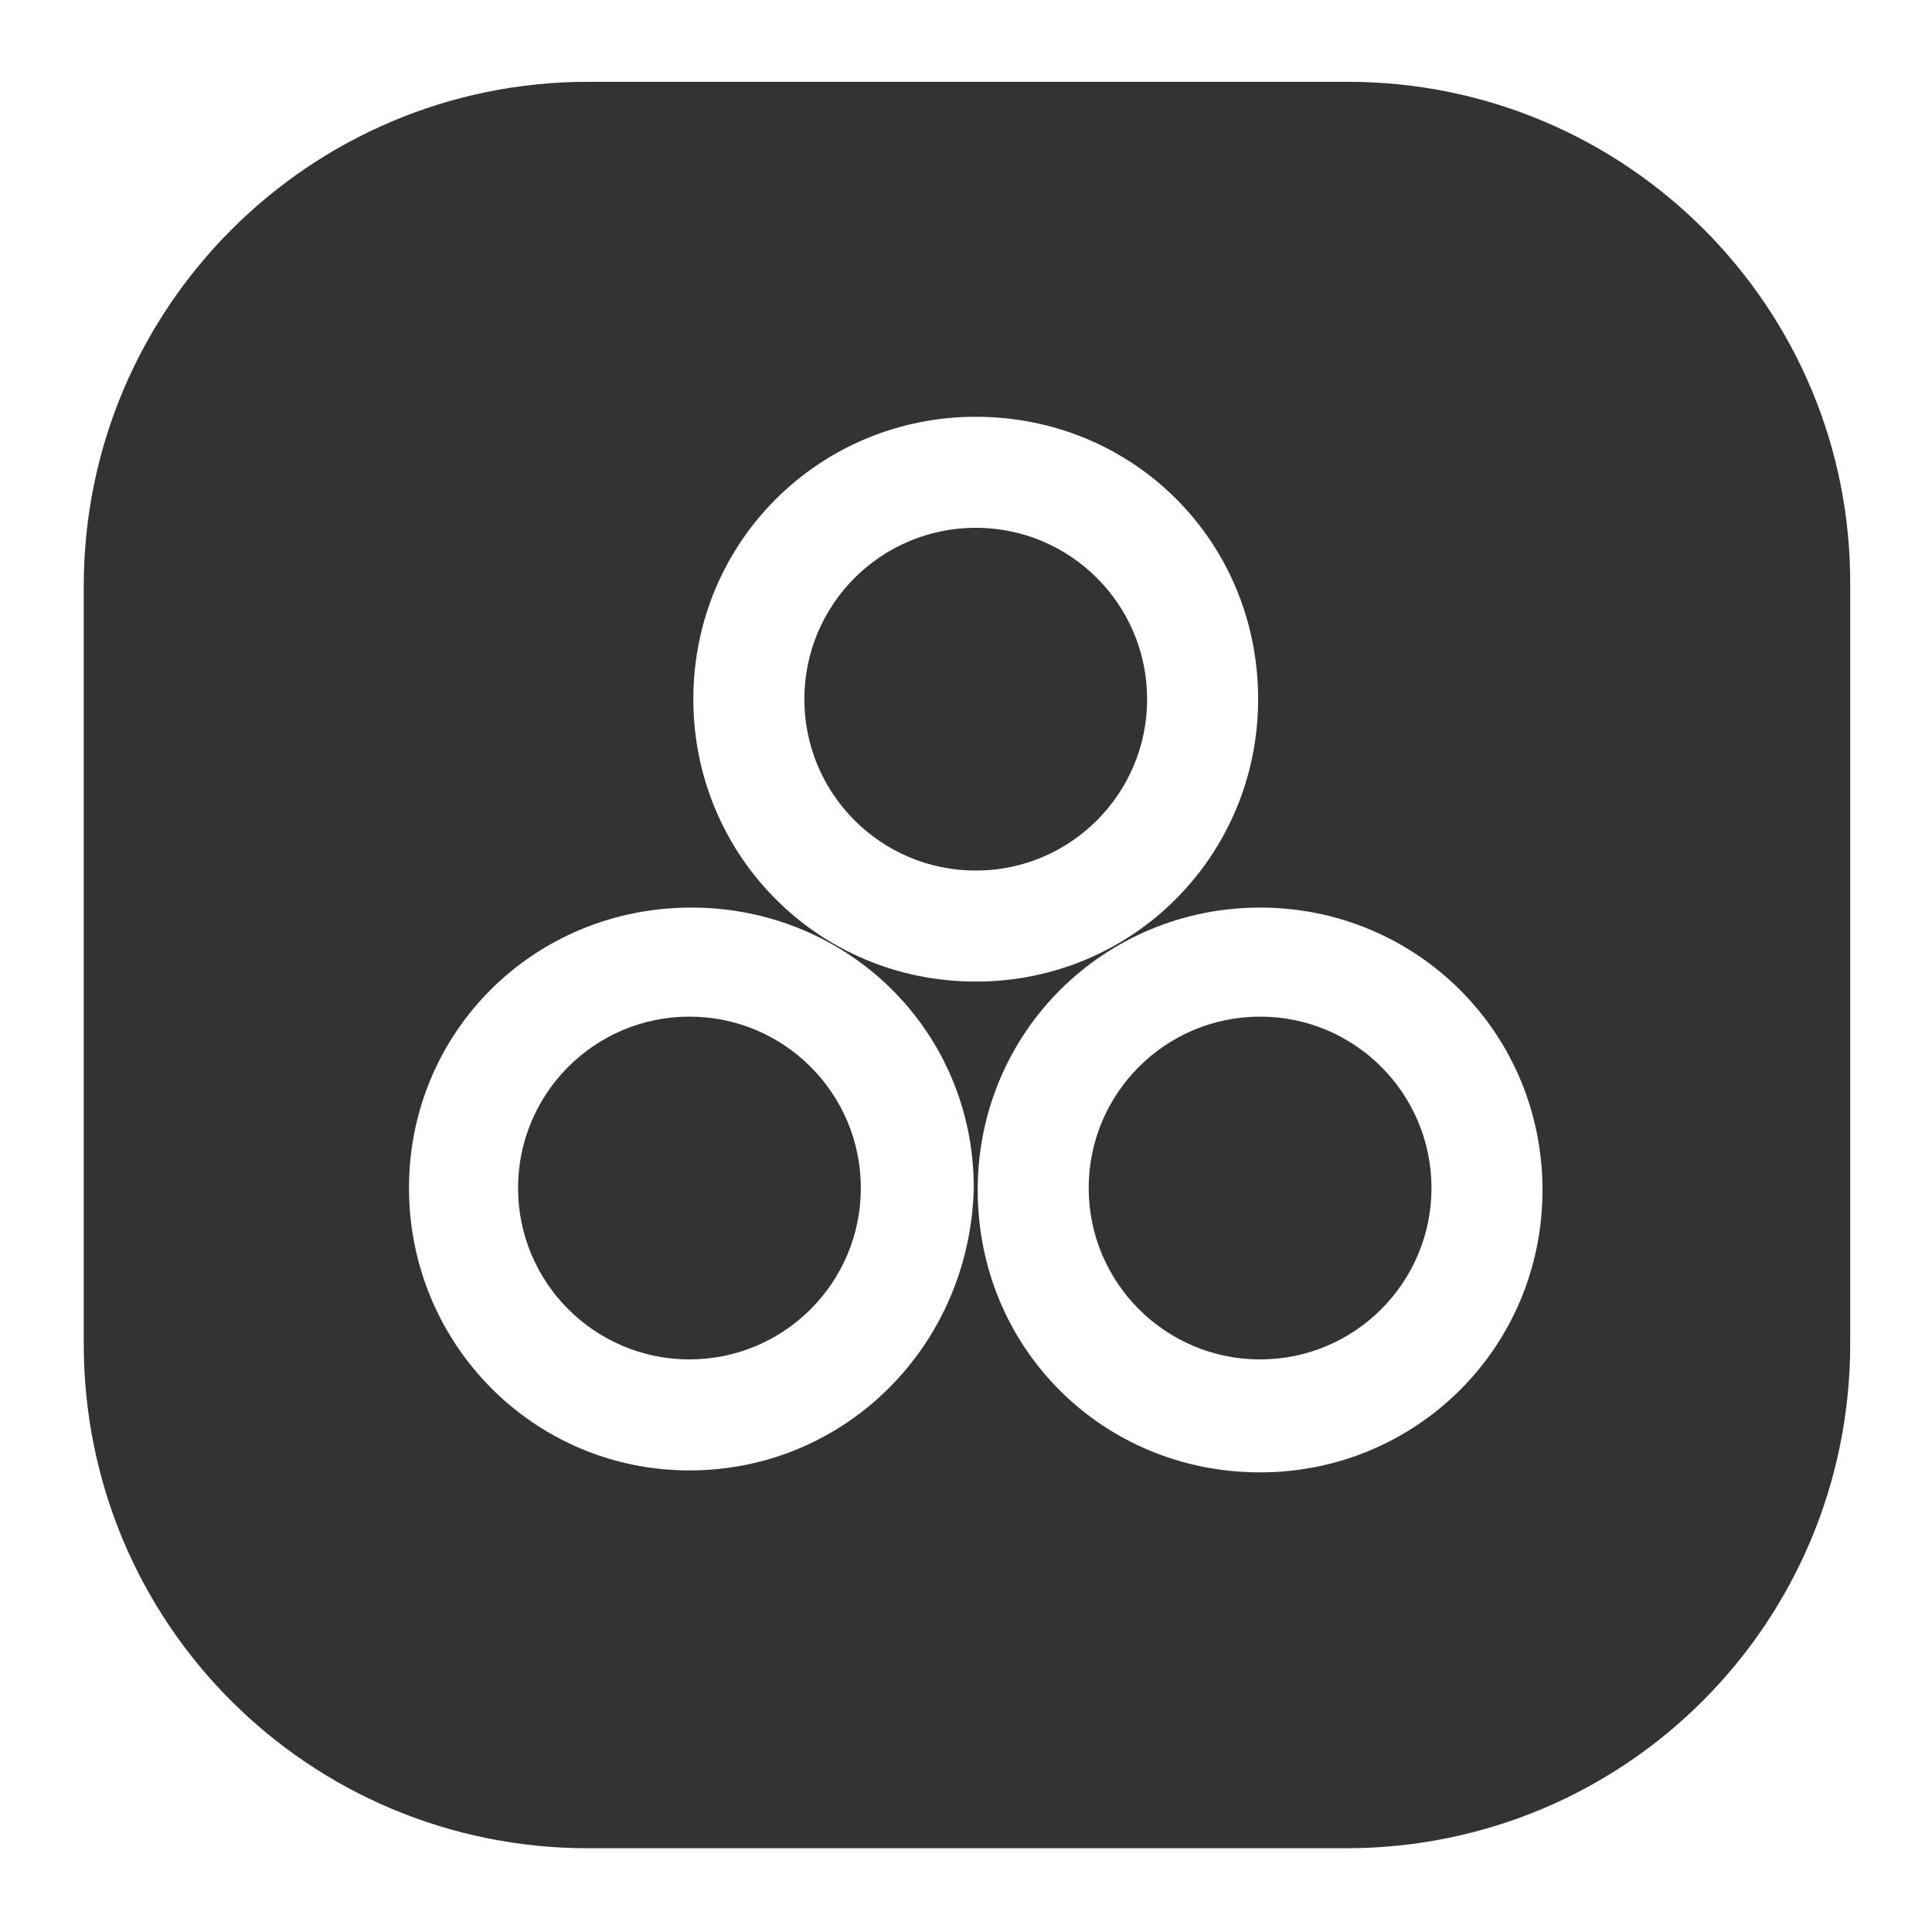 <?xml version="1.0" encoding="utf-8"?>
<!-- Generator: Adobe Illustrator 23.0.0, SVG Export Plug-In . SVG Version: 6.00 Build 0)  -->
<svg version="1.1" id="图层_1" xmlns="http://www.w3.org/2000/svg" xmlns:xlink="http://www.w3.org/1999/xlink" x="0px" y="0px"
	 viewBox="0 0 99.2 99.2" style="enable-background:new 0 0 99.2 99.2;" xml:space="preserve">
<style type="text/css">
	.st0{fill:#323333;}
</style>
<title>画板 28</title>
<g>
	<circle class="st0" cx="35.4" cy="61" r="8.8"/>
	<circle class="st0" cx="64.7" cy="61" r="8.8"/>
	<circle class="st0" cx="50.1" cy="35.9" r="8.8"/>
	<path class="st0" d="M69.2,4.2h-39C15.9,4.2,4.3,15.8,4.3,30.1V69c0,14.4,11.6,25.9,25.9,25.9h38.9C83.5,94.9,95,83.3,95,69V30.1
		C95.1,15.8,83.5,4.2,69.2,4.2z M35.4,75.5C27.4,75.5,21,69,21,61s6.4-14.4,14.5-14.4c8,0,14.5,6.3,14.5,14.4
		C49.8,69.1,43.4,75.5,35.4,75.5z M35.6,35.9c0-8.1,6.5-14.5,14.5-14.5c8.1,0,14.5,6.4,14.5,14.5c0,8-6.4,14.5-14.5,14.5
		S35.6,43.9,35.6,35.9z M64.7,75.6c-8.1,0-14.5-6.4-14.5-14.5s6.5-14.5,14.5-14.5s14.5,6.4,14.5,14.5S72.7,75.6,64.7,75.6z"/>
</g>
</svg>
